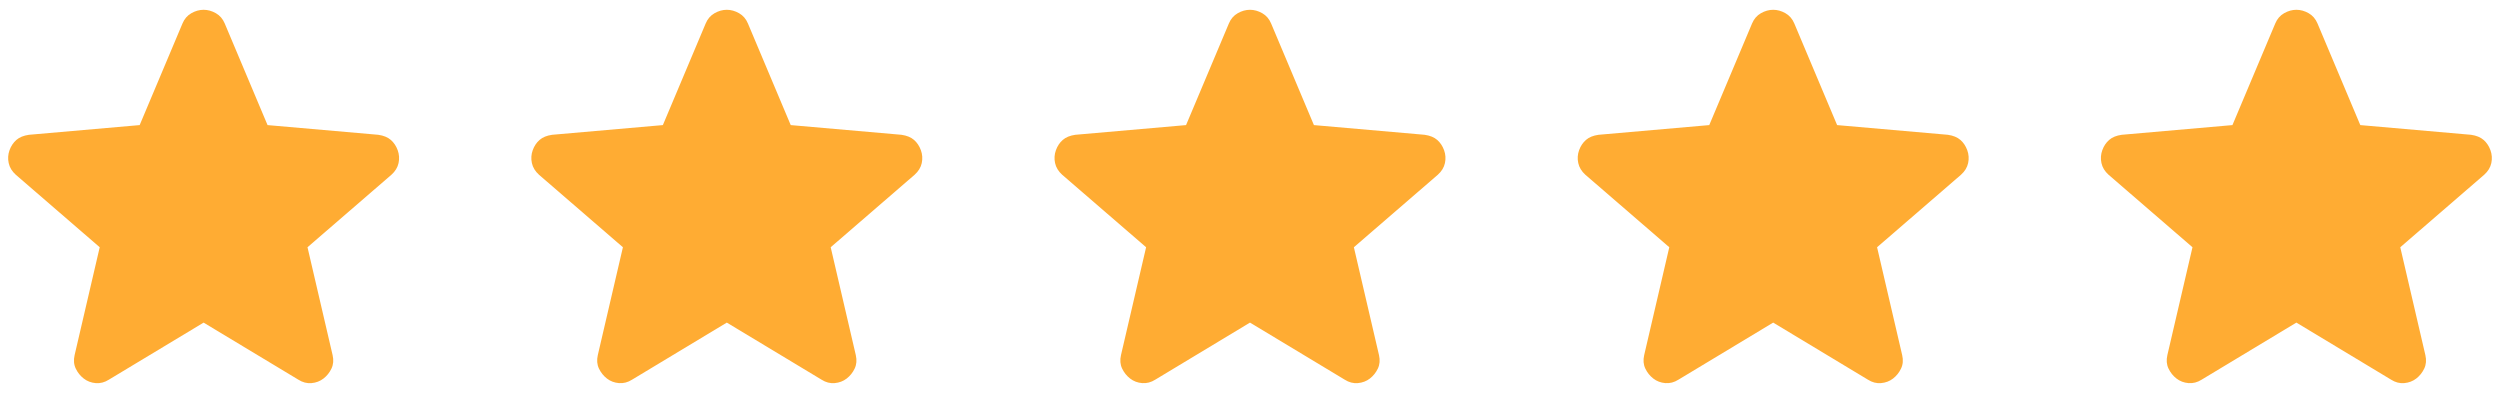<svg width="158" height="25" viewBox="0 0 158 25" fill="none" xmlns="http://www.w3.org/2000/svg">
<path d="M12.868 20.389L6.879 23.996C6.615 24.165 6.338 24.237 6.05 24.213C5.761 24.189 5.508 24.092 5.292 23.924C5.076 23.756 4.907 23.545 4.787 23.293C4.667 23.041 4.643 22.759 4.715 22.445L6.302 15.626L0.999 11.045C0.758 10.828 0.608 10.582 0.549 10.304C0.489 10.027 0.507 9.757 0.602 9.493C0.697 9.23 0.842 9.013 1.035 8.844C1.228 8.675 1.493 8.567 1.829 8.519L8.827 7.906L11.533 1.484C11.653 1.196 11.84 0.979 12.093 0.835C12.346 0.691 12.604 0.619 12.868 0.619C13.132 0.619 13.39 0.691 13.643 0.835C13.896 0.979 14.083 1.196 14.203 1.484L16.909 7.906L23.907 8.519C24.244 8.567 24.509 8.676 24.701 8.844C24.893 9.012 25.038 9.229 25.134 9.493C25.23 9.758 25.248 10.029 25.189 10.306C25.129 10.583 24.979 10.829 24.737 11.045L19.434 15.626L21.021 22.445C21.093 22.758 21.069 23.04 20.949 23.293C20.829 23.546 20.66 23.757 20.444 23.924C20.228 24.091 19.975 24.188 19.686 24.213C19.398 24.238 19.121 24.165 18.857 23.996L12.868 20.389Z" fill="#FFAC33"/>
<path d="M45.934 20.388L39.945 23.996C39.681 24.164 39.404 24.236 39.115 24.212C38.827 24.188 38.574 24.092 38.358 23.924C38.142 23.756 37.973 23.545 37.853 23.293C37.733 23.041 37.709 22.758 37.781 22.445L39.368 15.626L34.065 11.045C33.824 10.828 33.674 10.581 33.615 10.304C33.555 10.027 33.573 9.757 33.668 9.493C33.763 9.23 33.907 9.013 34.101 8.844C34.294 8.675 34.559 8.566 34.895 8.519L41.893 7.906L44.599 1.484C44.719 1.196 44.906 0.979 45.159 0.835C45.412 0.691 45.67 0.619 45.934 0.619C46.198 0.619 46.456 0.691 46.709 0.835C46.962 0.979 47.148 1.196 47.269 1.484L49.974 7.906L56.973 8.519C57.31 8.567 57.575 8.676 57.767 8.844C57.959 9.012 58.104 9.229 58.2 9.493C58.296 9.758 58.314 10.029 58.255 10.306C58.195 10.583 58.044 10.829 57.803 11.045L52.5 15.626L54.087 22.445C54.159 22.757 54.135 23.04 54.015 23.293C53.895 23.546 53.726 23.756 53.51 23.924C53.294 24.091 53.041 24.187 52.752 24.212C52.464 24.238 52.187 24.165 51.923 23.996L45.934 20.388Z" fill="#FFAC33"/>
<path d="M78.999 20.388L73.011 23.996C72.746 24.164 72.47 24.236 72.181 24.212C71.892 24.188 71.64 24.092 71.424 23.924C71.207 23.756 71.039 23.545 70.918 23.293C70.798 23.041 70.774 22.758 70.846 22.445L72.434 15.626L67.13 11.045C66.89 10.828 66.74 10.581 66.68 10.304C66.621 10.027 66.638 9.757 66.734 9.493C66.829 9.23 66.973 9.013 67.166 8.844C67.36 8.675 67.624 8.566 67.96 8.519L74.959 7.906L77.665 1.484C77.785 1.196 77.972 0.979 78.225 0.835C78.478 0.691 78.736 0.619 78.999 0.619C79.263 0.619 79.521 0.691 79.775 0.835C80.028 0.979 80.214 1.196 80.334 1.484L83.04 7.906L90.039 8.519C90.376 8.567 90.64 8.676 90.833 8.844C91.025 9.012 91.169 9.229 91.266 9.493C91.362 9.758 91.38 10.029 91.32 10.306C91.261 10.583 91.11 10.829 90.869 11.045L85.565 15.626L87.153 22.445C87.225 22.757 87.201 23.04 87.081 23.293C86.96 23.546 86.792 23.756 86.576 23.924C86.359 24.091 86.107 24.187 85.818 24.212C85.529 24.238 85.253 24.165 84.988 23.996L78.999 20.388Z" fill="#FFAC33"/>
<path d="M112.065 20.388L106.076 23.996C105.812 24.164 105.535 24.236 105.247 24.212C104.958 24.188 104.706 24.092 104.489 23.924C104.273 23.756 104.104 23.545 103.984 23.293C103.864 23.041 103.84 22.758 103.912 22.445L105.499 15.626L100.196 11.045C99.956 10.828 99.805 10.581 99.746 10.304C99.686 10.027 99.704 9.757 99.799 9.493C99.894 9.23 100.039 9.013 100.232 8.844C100.425 8.675 100.69 8.566 101.026 8.519L108.025 7.906L110.73 1.484C110.851 1.196 111.037 0.979 111.29 0.835C111.543 0.691 111.802 0.619 112.065 0.619C112.329 0.619 112.587 0.691 112.84 0.835C113.093 0.979 113.28 1.196 113.4 1.484L116.106 7.906L123.105 8.519C123.441 8.567 123.706 8.676 123.898 8.844C124.091 9.012 124.235 9.229 124.331 9.493C124.427 9.758 124.446 10.029 124.386 10.306C124.326 10.583 124.176 10.829 123.934 11.045L118.631 15.626L120.218 22.445C120.291 22.757 120.267 23.04 120.146 23.293C120.026 23.546 119.858 23.756 119.641 23.924C119.425 24.091 119.172 24.187 118.884 24.212C118.595 24.238 118.318 24.165 118.054 23.996L112.065 20.388Z" fill="#FFAC33"/>
<path d="M145.131 20.388L139.142 23.996C138.877 24.164 138.601 24.236 138.312 24.212C138.024 24.188 137.771 24.092 137.555 23.924C137.338 23.756 137.17 23.545 137.05 23.293C136.929 23.041 136.905 22.758 136.977 22.445L138.565 15.626L133.262 11.045C133.021 10.828 132.871 10.581 132.811 10.304C132.752 10.027 132.77 9.757 132.865 9.493C132.96 9.23 133.104 9.013 133.298 8.844C133.491 8.675 133.756 8.566 134.091 8.519L141.09 7.906L143.796 1.484C143.916 1.196 144.103 0.979 144.356 0.835C144.609 0.691 144.867 0.619 145.131 0.619C145.394 0.619 145.653 0.691 145.906 0.835C146.159 0.979 146.345 1.196 146.466 1.484L149.171 7.906L156.17 8.519C156.507 8.567 156.771 8.676 156.964 8.844C157.156 9.012 157.3 9.229 157.397 9.493C157.493 9.758 157.511 10.029 157.452 10.306C157.392 10.583 157.241 10.829 157 11.045L151.697 15.626L153.284 22.445C153.356 22.757 153.332 23.04 153.212 23.293C153.092 23.546 152.923 23.756 152.707 23.924C152.49 24.091 152.238 24.187 151.949 24.212C151.661 24.238 151.384 24.165 151.119 23.996L145.131 20.388Z" fill="#FFAC33"/>
</svg>
